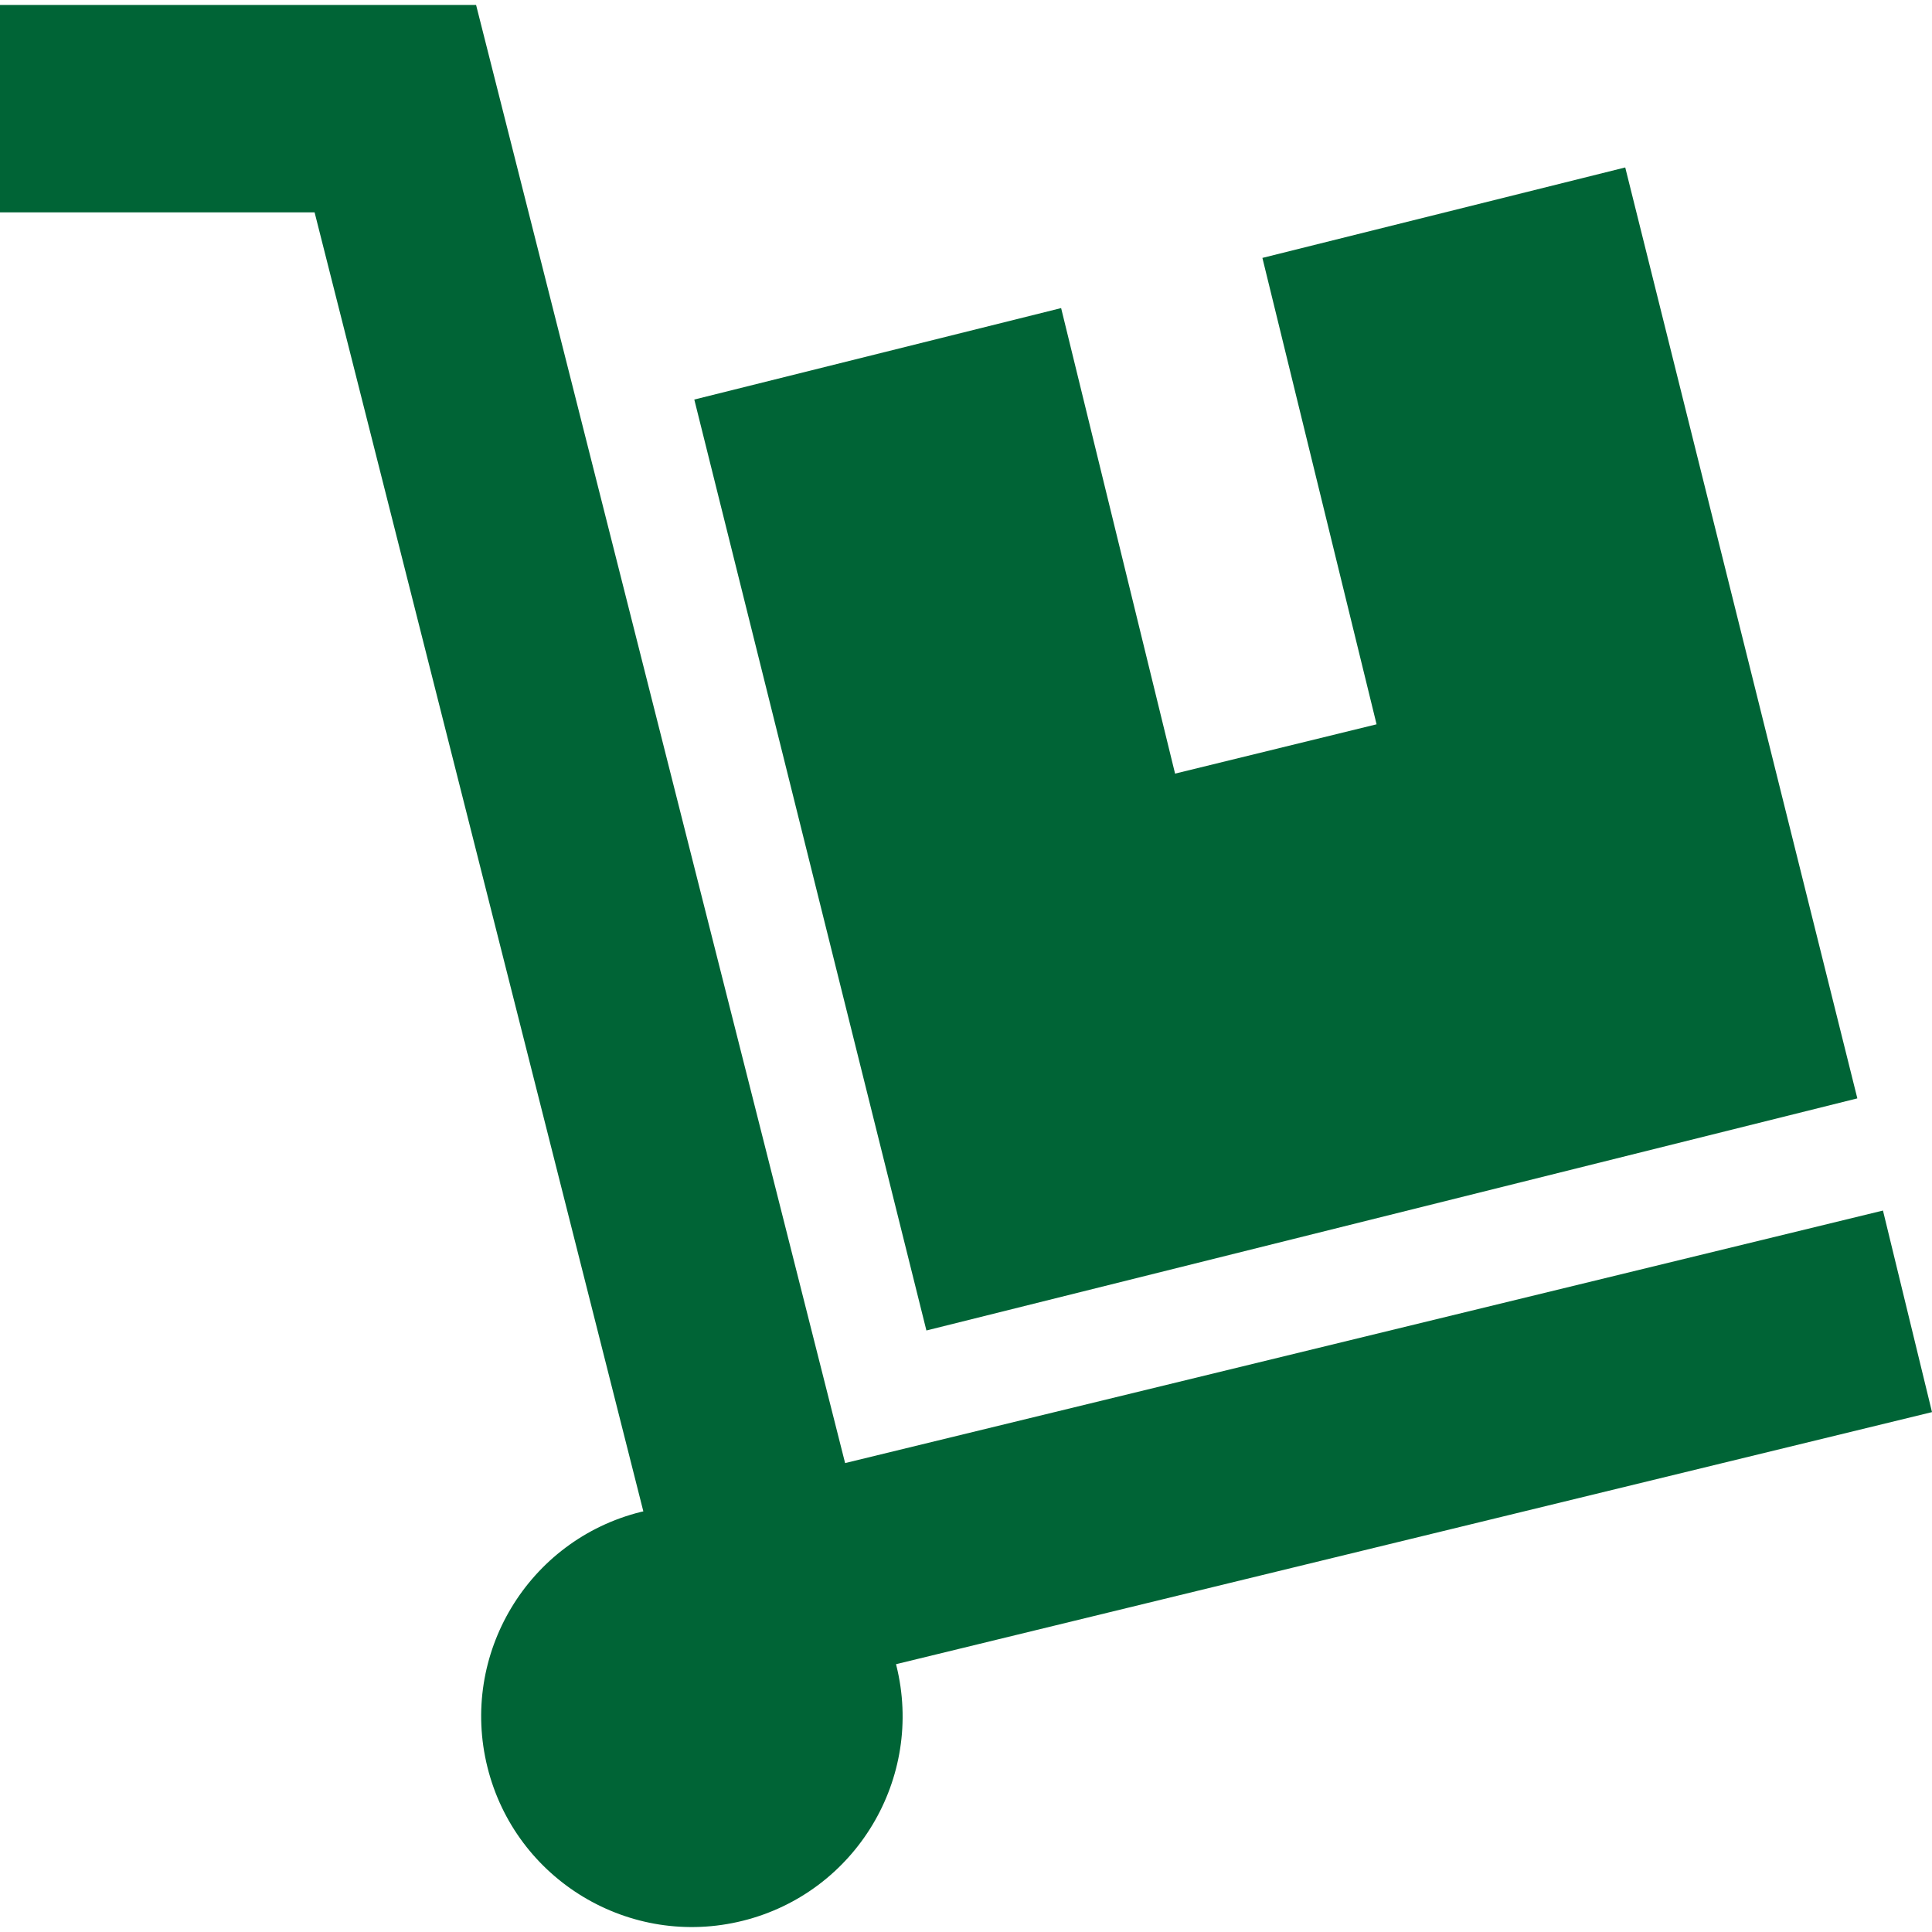<?xml version="1.0" encoding="utf-8"?>
<svg class="svgImg" version="1.1" baseProfile="tiny" id="Layer_1" xmlns="http://www.w3.org/2000/svg" x="0px" y="0px" width="21px" height="21px" viewBox="50 1.277 500.002 497.446" xml:space="preserve">
<g>
	<polygon fill="#006436" points="289.754,344.328 530.681,284.259 470.61,43.334 376.71,66.745 406.257,187.45 354.11,200.212 
		324.619,79.732 229.685,103.401 	"/>
	<path fill="#006436" d="M281.886,430.694l268.116-65.24l-12.69-52.165l-268.598,65.355L173.21,1.277H50v53.687h81.418
		l85.08,336.178c-0.21,0.049-0.419,0.087-0.629,0.139c-29.216,7.285-46.998,36.88-39.713,66.095
		c7.285,29.216,36.88,47,66.095,39.715s47.001-36.88,39.717-66.095C281.944,430.893,281.911,430.796,281.886,430.694
		L281.886,430.694z"/>
</g>
</svg>
